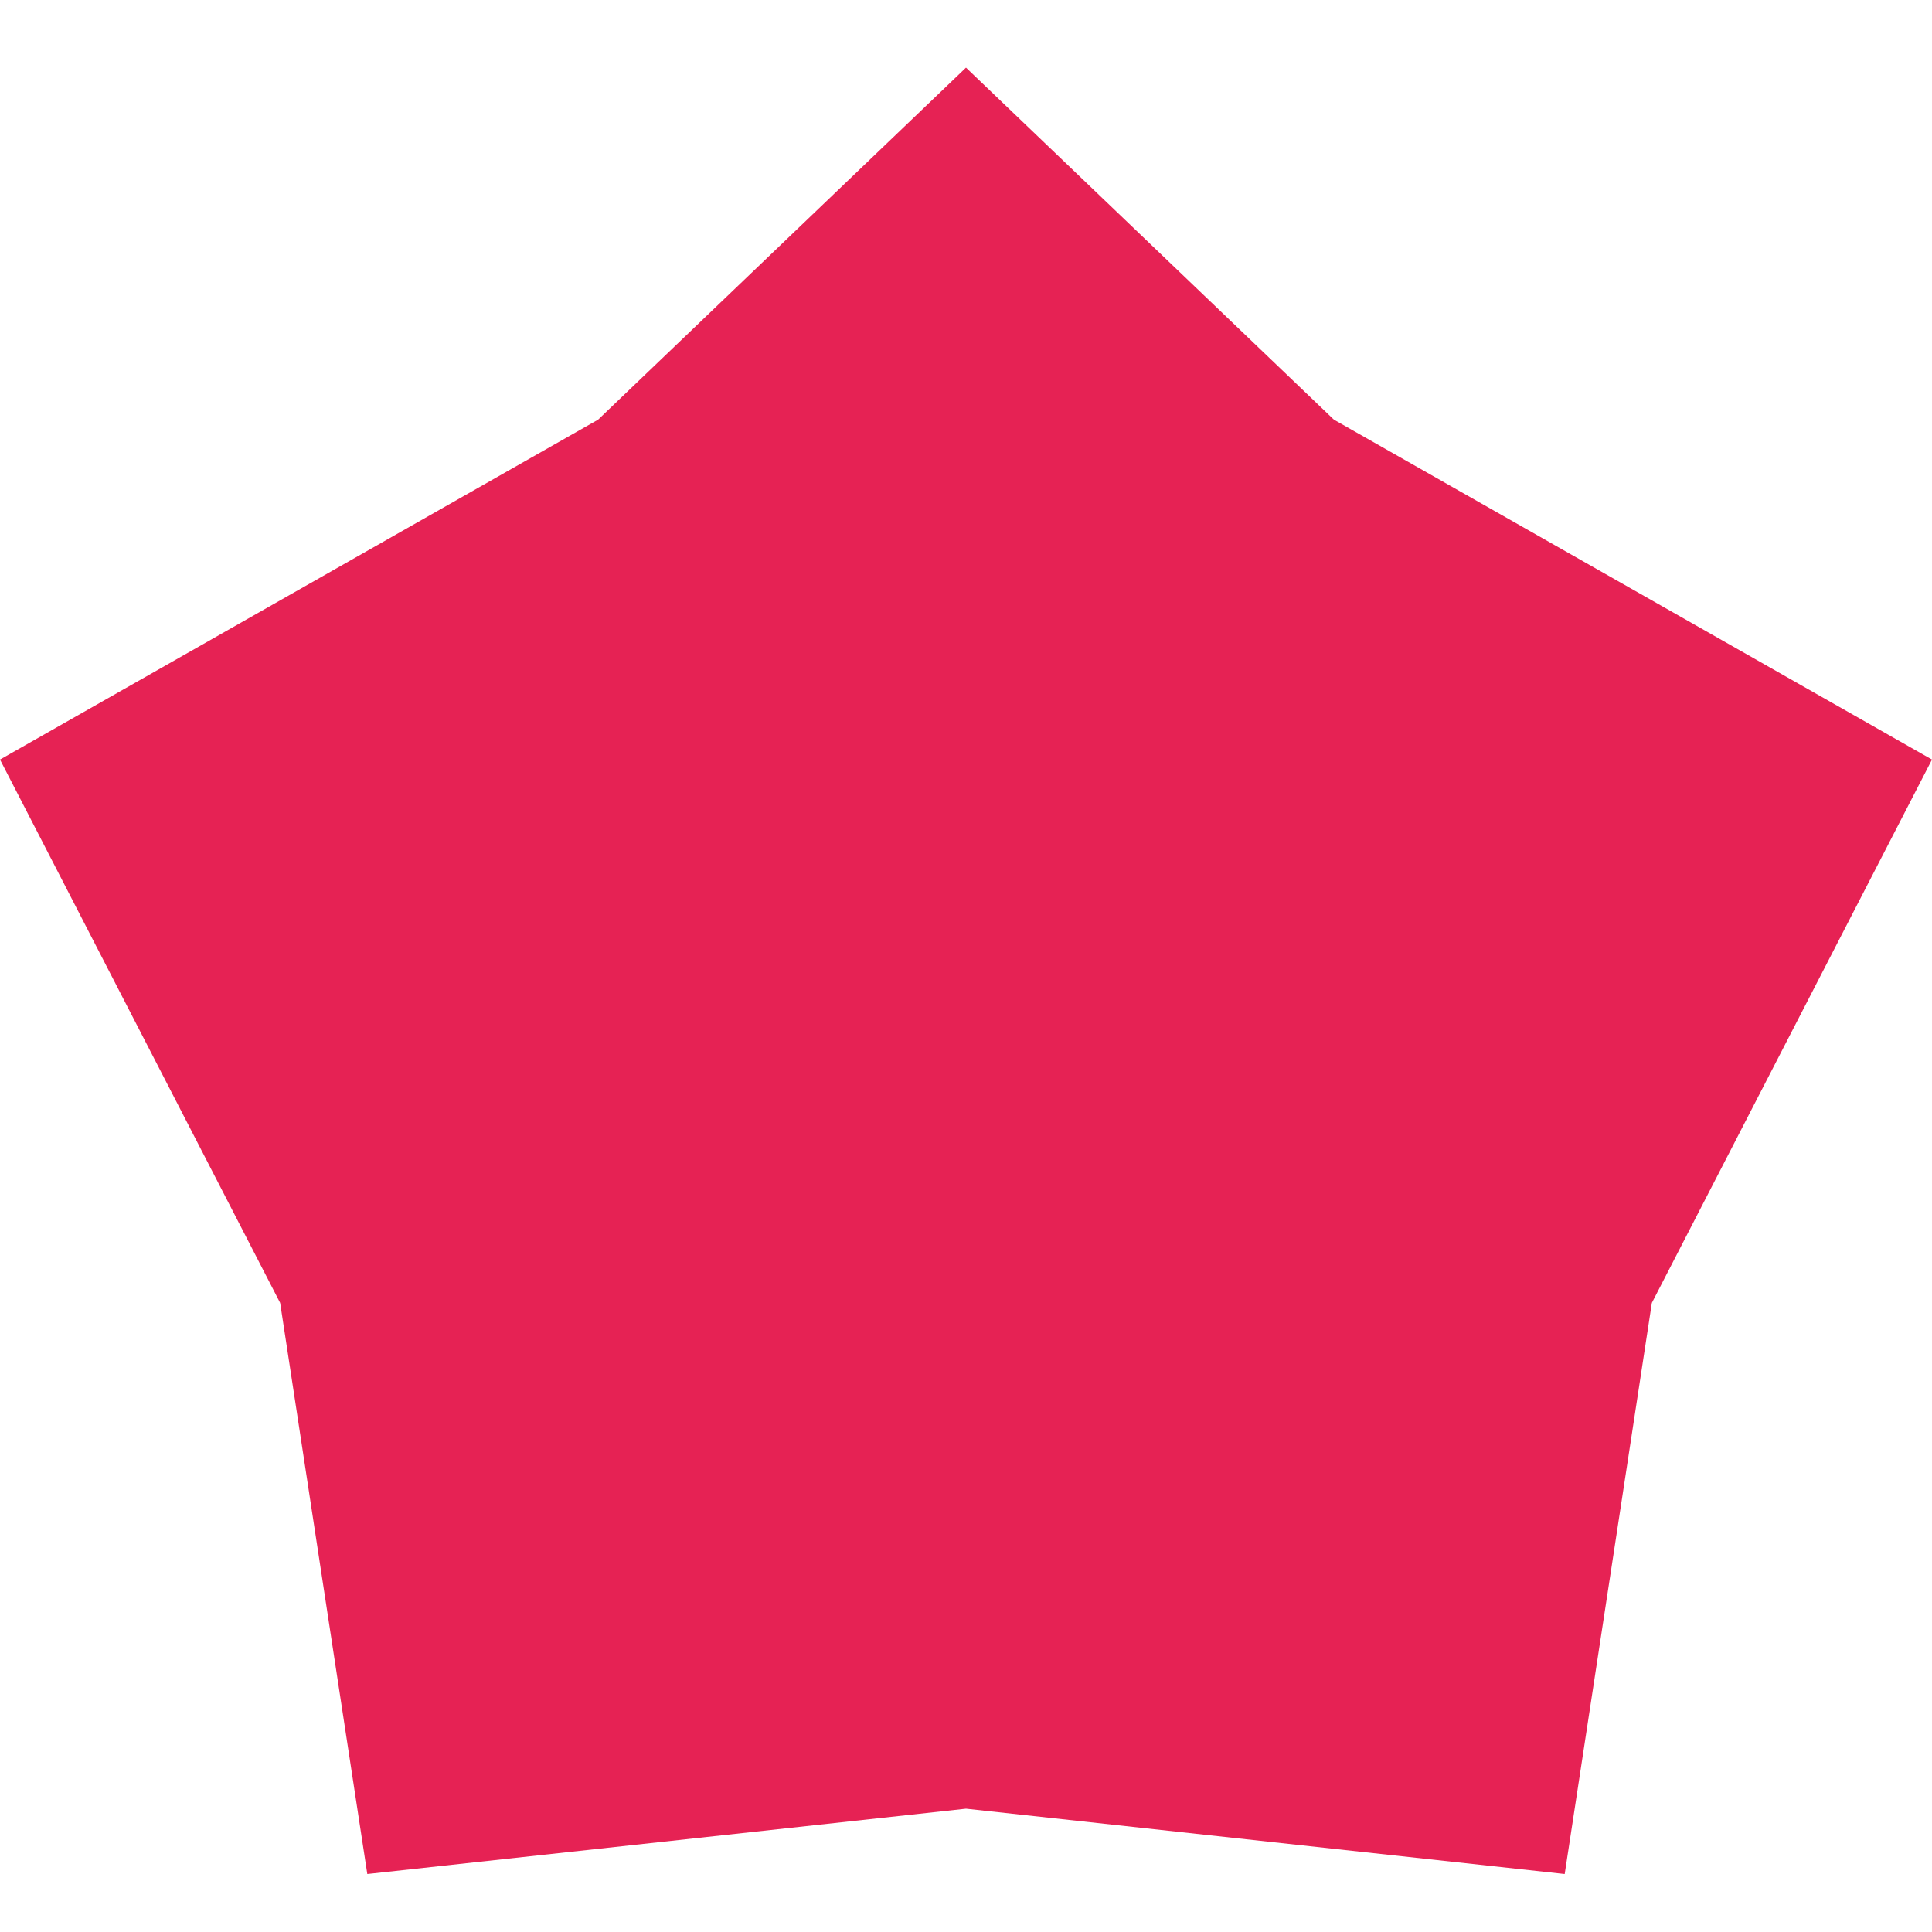 <?xml version="1.0" encoding="UTF-8"?> <svg xmlns="http://www.w3.org/2000/svg" width="200" height="200" viewBox="0 0 200 200" fill="none"> <path d="M138.082 43.441L100 7L61.918 43.441L0 78.631L29 134.874L38.023 194L100 187.234L161.977 194L171 134.874L200 78.631L138.082 43.441Z" fill="#E62254"></path> </svg> 